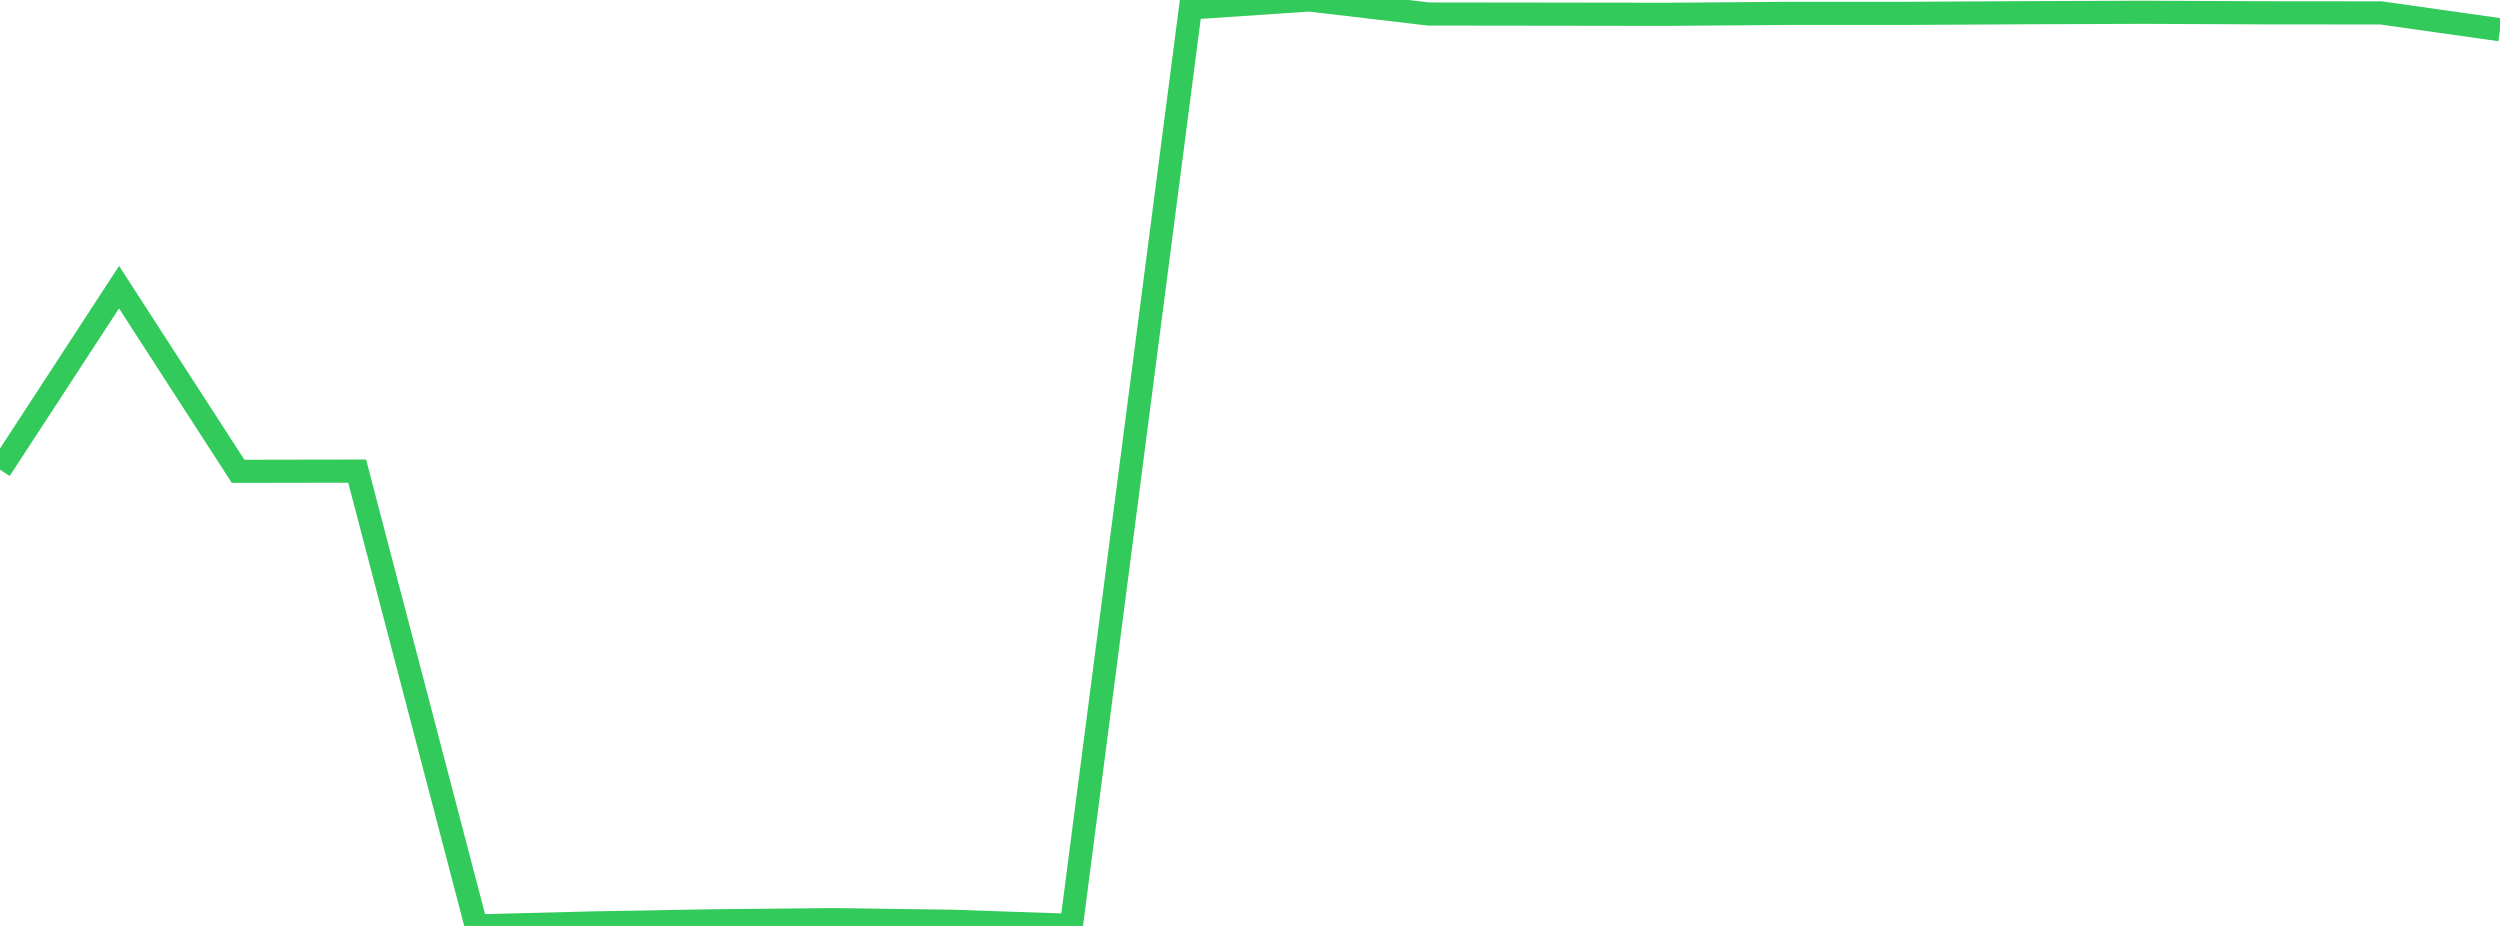 <?xml version="1.0" standalone="no"?>
<!DOCTYPE svg PUBLIC "-//W3C//DTD SVG 1.1//EN" "http://www.w3.org/Graphics/SVG/1.1/DTD/svg11.dtd">

<svg width="135" height="50" viewBox="0 0 135 50" preserveAspectRatio="none" 
  xmlns="http://www.w3.org/2000/svg"
  xmlns:xlink="http://www.w3.org/1999/xlink">


<polyline points="0.0, 25.363 6.429, 15.507 12.857, 25.451 19.286, 25.44 25.714, 50.0 32.143, 49.835 38.571, 49.723 45.0, 49.66 51.429, 49.749 57.857, 49.968 64.286, 0.431 70.714, 0.0 77.143, 0.756 83.571, 0.764 90.0, 0.773 96.429, 0.723 102.857, 0.722 109.286, 0.687 115.714, 0.663 122.143, 0.691 128.571, 0.697 135.0, 1.607" fill="none" stroke="#32ca5b" stroke-width="1.25"/>

</svg>